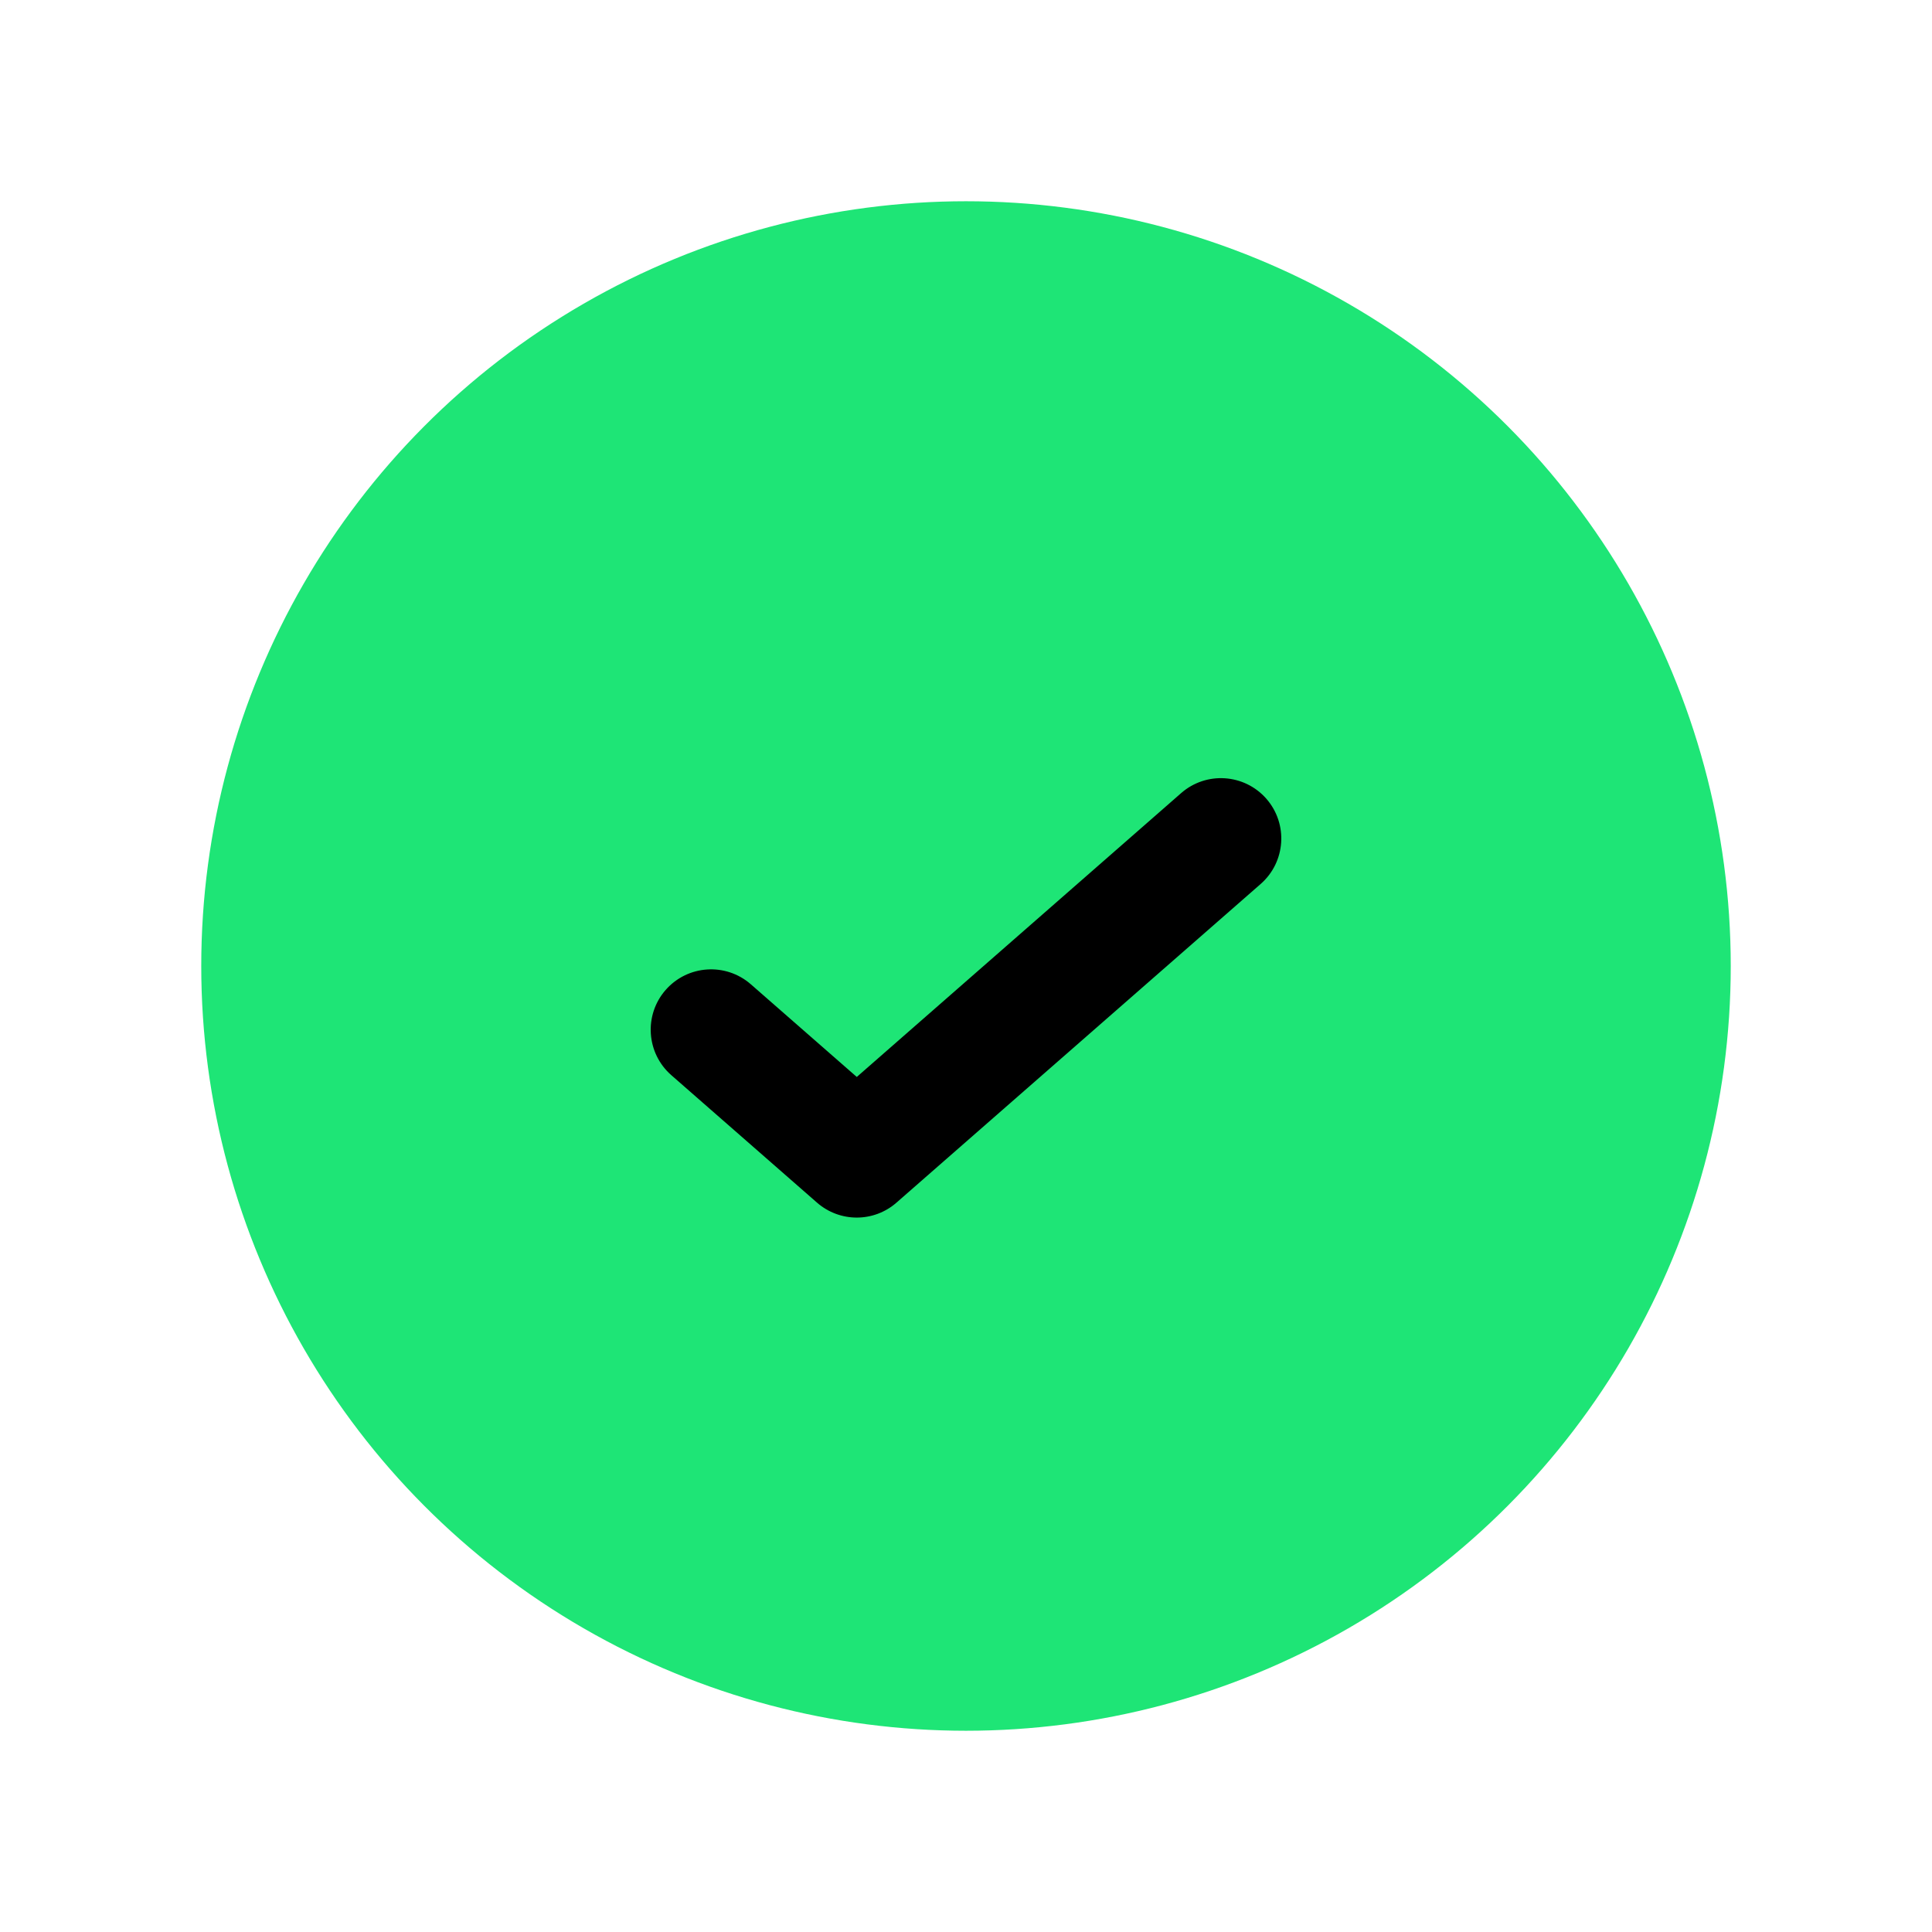 <svg width="30" height="30" viewBox="0 0 30 30" fill="none" xmlns="http://www.w3.org/2000/svg">
<g id="Checkmark-circle">
<circle id="Ellipse 28" cx="15" cy="15" r="11.875" fill="#1EE576"/>
<path id="Vector (Stroke)" fill-rule="evenodd" clip-rule="evenodd" d="M19.664 12.403C20.005 12.793 19.965 13.385 19.576 13.726L13.921 18.674C13.568 18.984 13.04 18.984 12.686 18.674L10.424 16.695C10.035 16.354 9.995 15.762 10.336 15.372C10.677 14.983 11.269 14.943 11.659 15.284L13.304 16.723L18.341 12.315C18.731 11.974 19.323 12.014 19.664 12.403Z" fill="black"/>
</g>
</svg>
